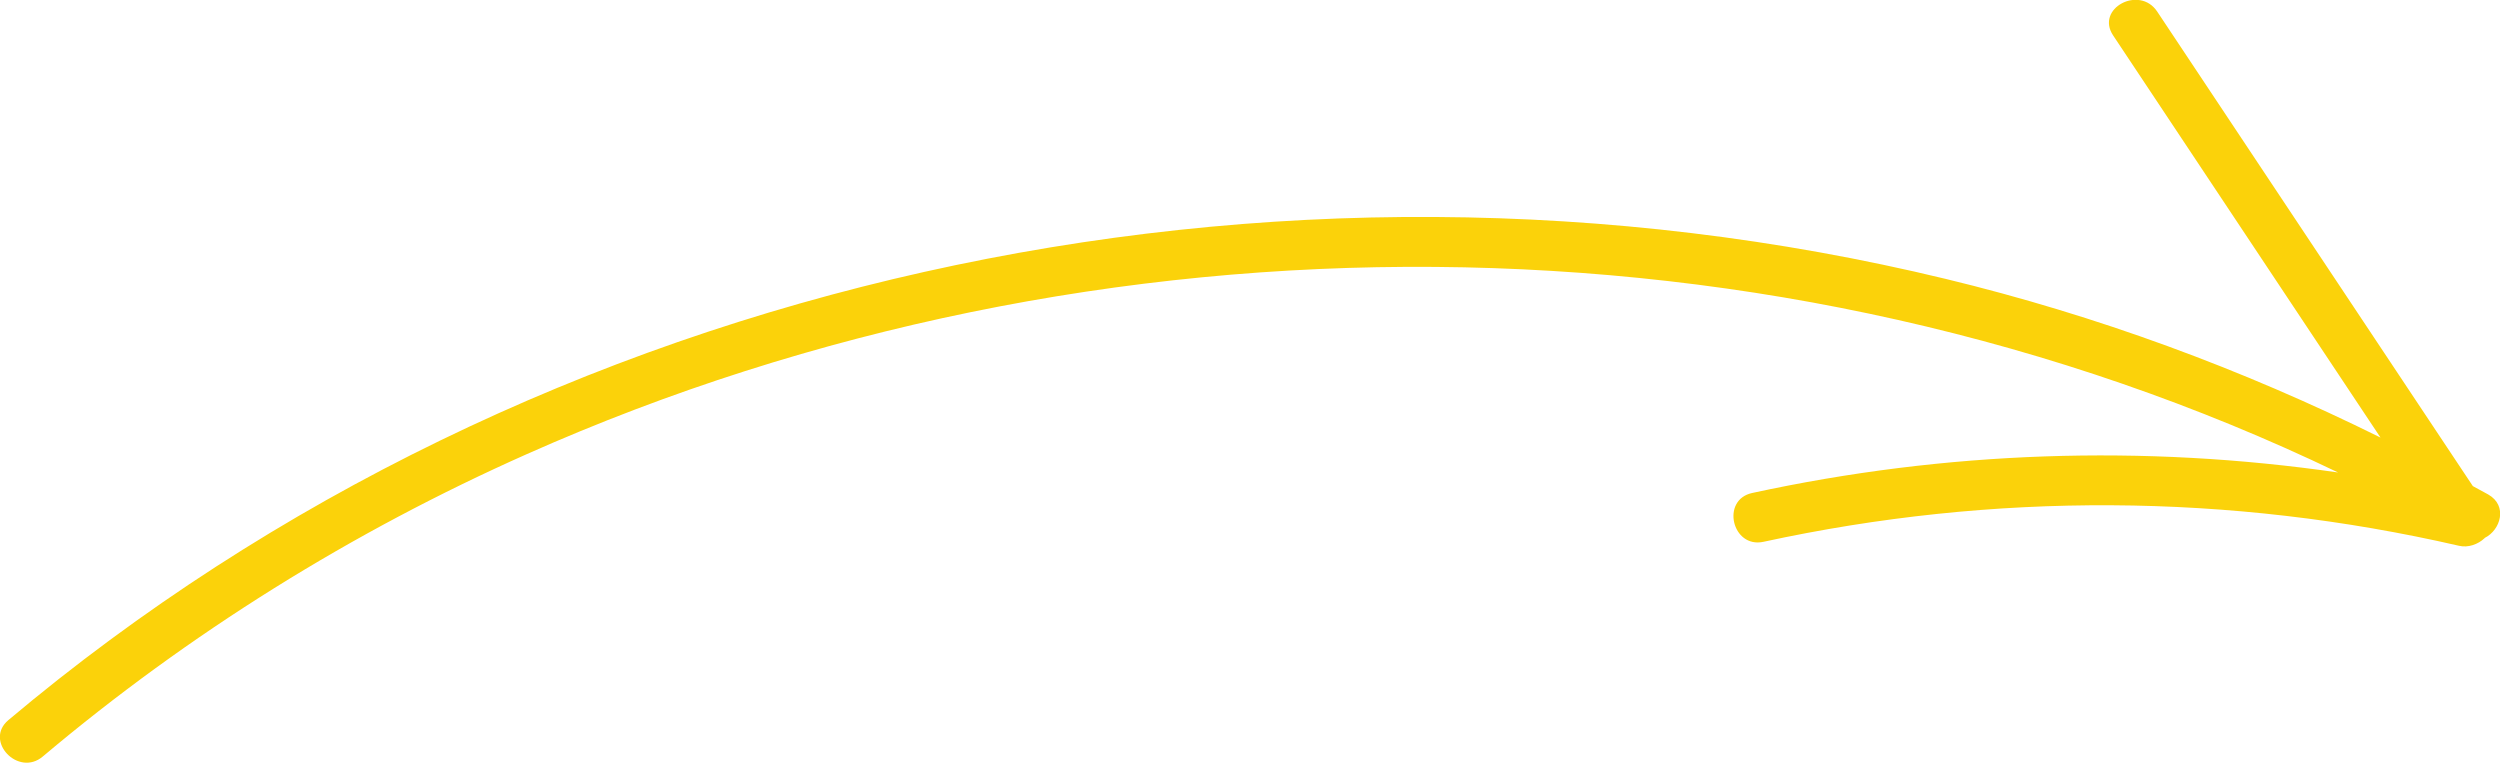 <?xml version="1.0" encoding="UTF-8"?> <svg xmlns="http://www.w3.org/2000/svg" id="elements" viewBox="0 0 199.8 60.96"><defs><style> .cls-1 { fill: #fbd20a; } </style></defs><path class="cls-1" d="M198.57,43.01c-.53.5-1.32.78-2.04.61-18.34-4.22-37.19-4.31-55.59-.32-2.51.55-3.43-3.35-.91-3.9,15.48-3.36,31.26-3.89,46.83-1.64-44.93-21.6-99.22-21.72-144.75-1.47-13.97,6.21-27,14.32-38.69,24.17-1.96,1.66-4.72-1.25-2.75-2.91C42.93,21.97,102.02,9.36,155.5,22.29c12.03,2.91,23.68,7.19,34.75,12.68-7.12-10.71-14.25-21.42-21.37-32.14-1.43-2.15,2.1-4.04,3.52-1.91,8.41,12.64,16.82,25.29,25.23,37.93.41.23.82.44,1.23.67,1.58.9.99,2.84-.28,3.47Z"></path></svg> 